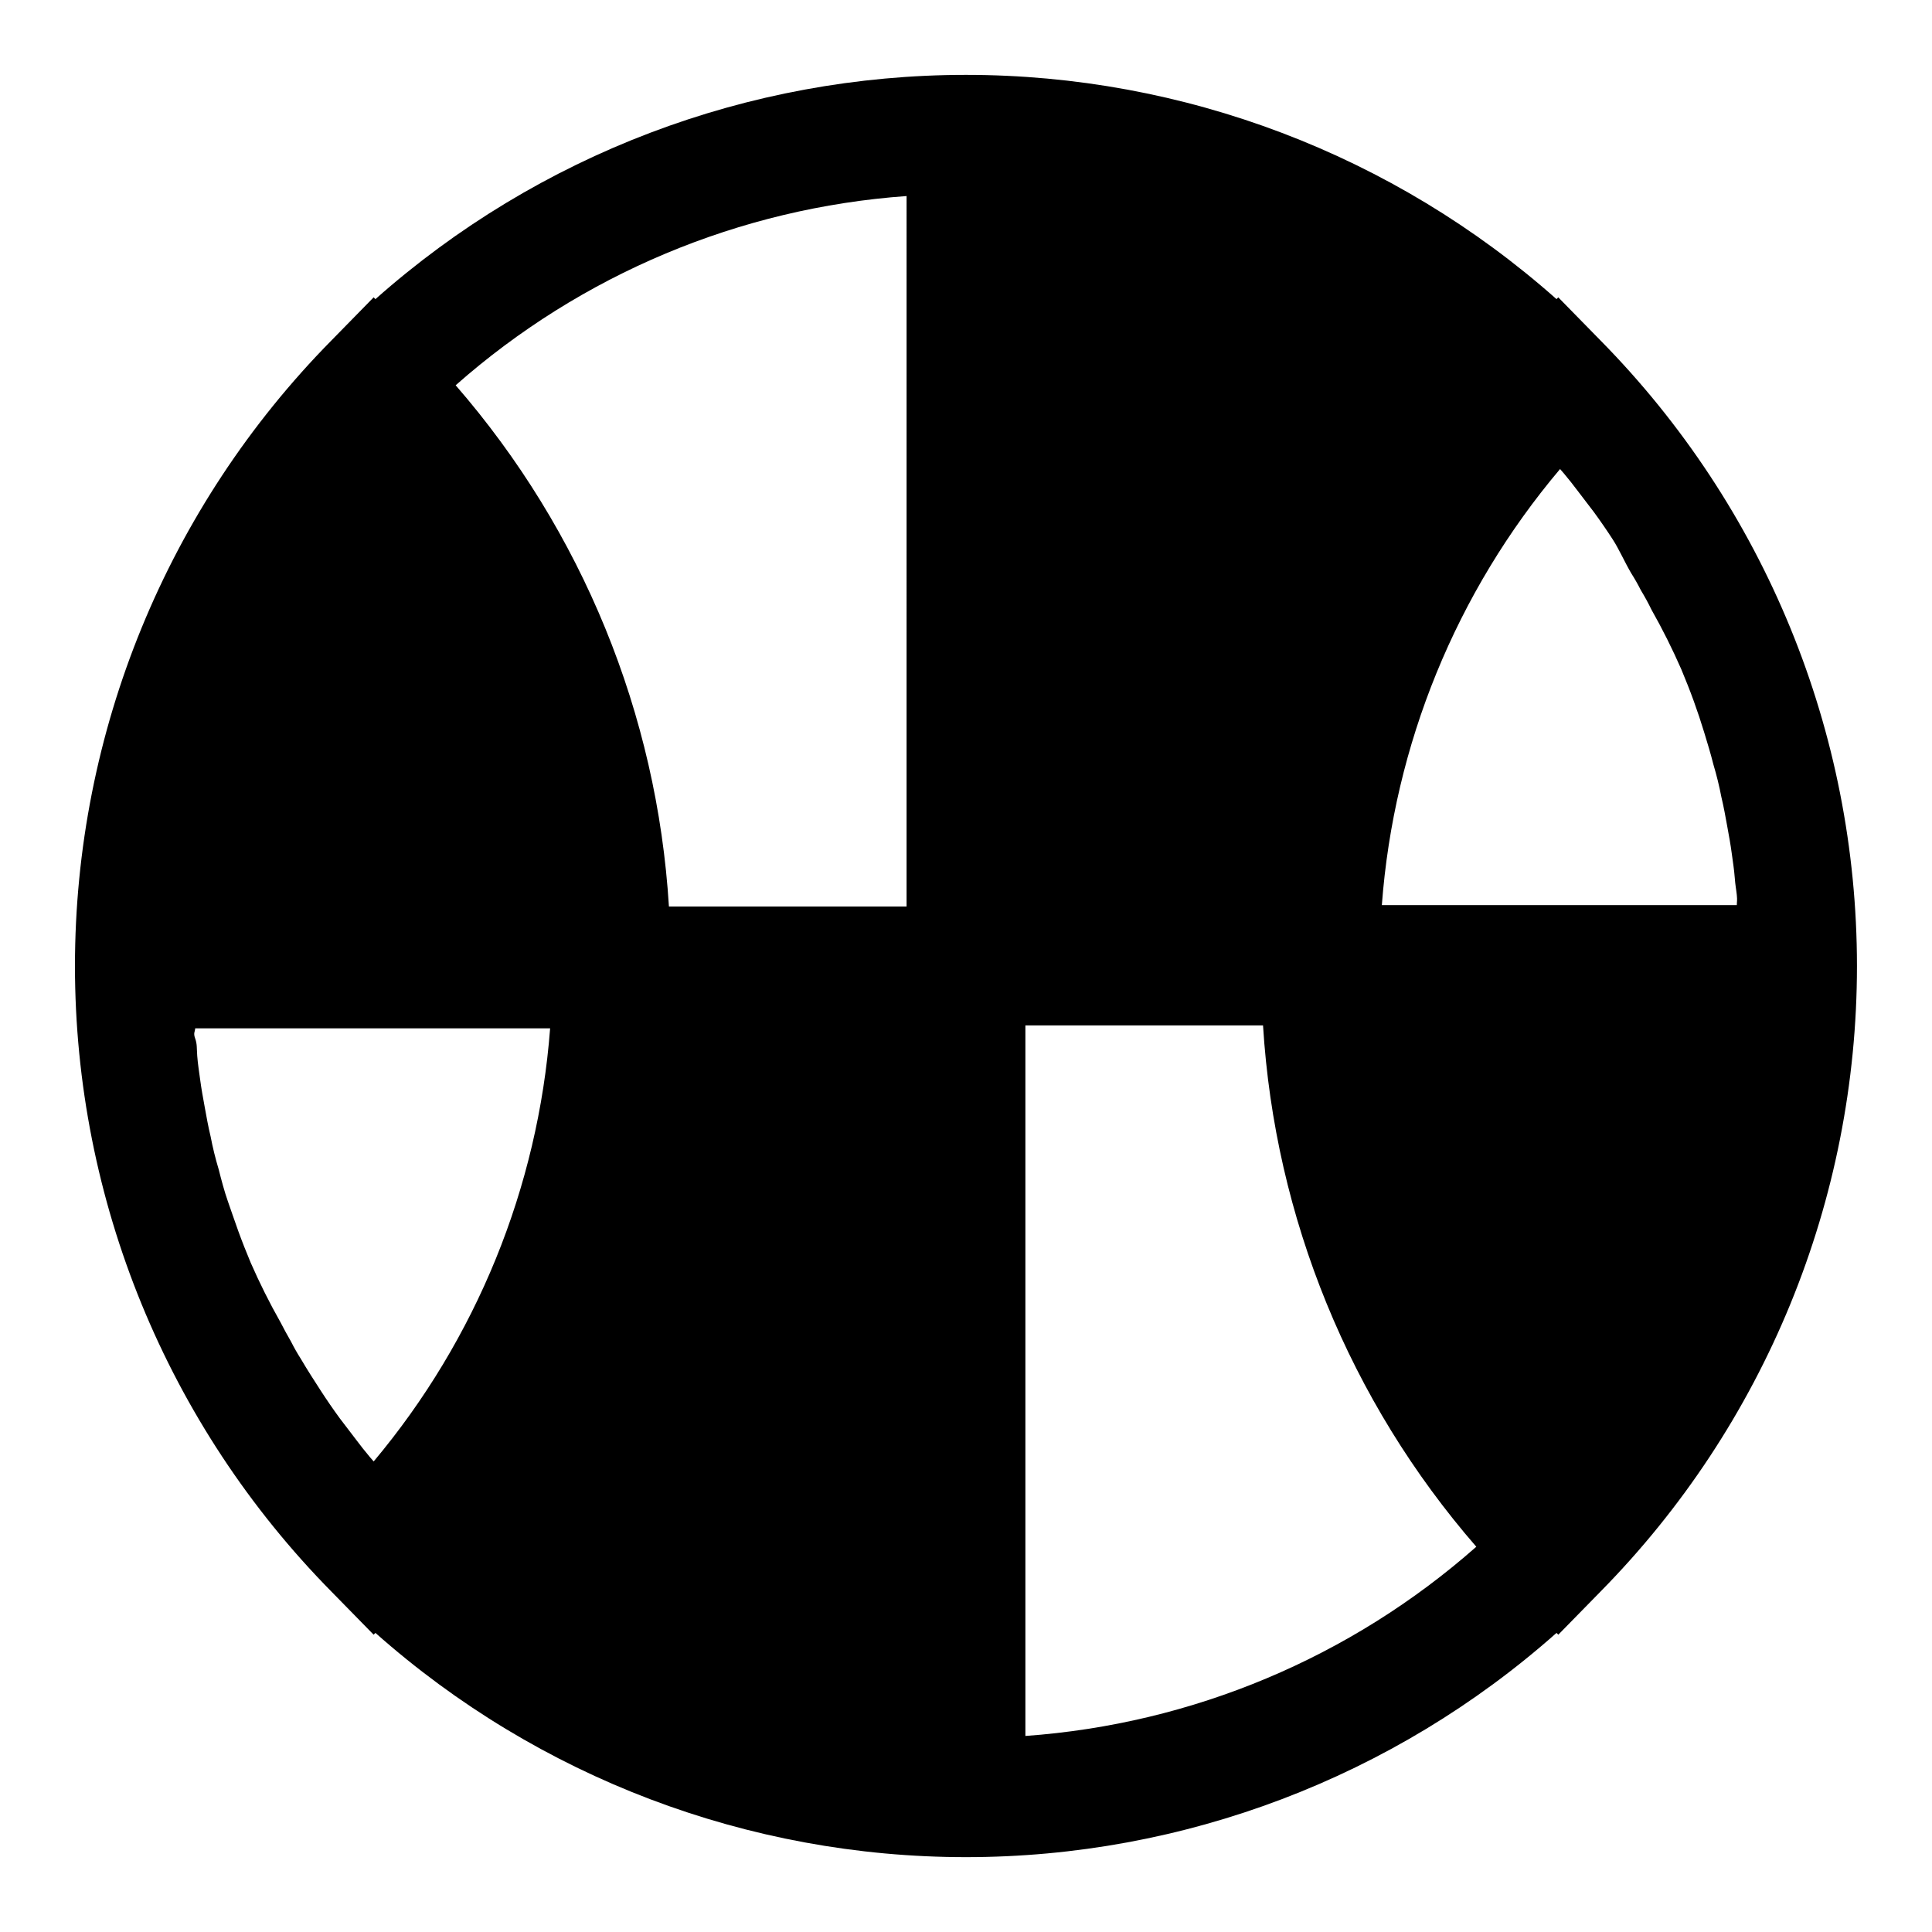 <?xml version="1.0" encoding="UTF-8"?>
<!-- Uploaded to: SVG Repo, www.svgrepo.com, Generator: SVG Repo Mixer Tools -->
<svg fill="#000000" width="800px" height="800px" version="1.1" viewBox="144 144 512 512" xmlns="http://www.w3.org/2000/svg">
 <path d="m556.96 222.8-0.473 0.473h0.004c-43.141-38.289-98.82-59.43-156.5-59.43-57.68 0-113.36 21.141-156.5 59.43l-0.473-0.473-11.18 11.414c-43.555 44.188-67.973 103.74-67.973 165.79 0 62.043 24.418 121.6 67.973 165.79l11.18 11.414 0.473-0.473c43.137 38.285 98.816 59.426 156.5 59.426 57.676 0 113.36-21.141 156.5-59.426l0.473 0.473 11.18-11.414h-0.004c43.555-44.188 67.973-103.74 67.973-165.79 0-62.047-24.418-121.6-67.973-165.79zm-313.93 308.5-1.023-1.18c-1.258-1.496-2.441-2.992-3.621-4.566l-4.328-5.668c-1.73-2.363-3.465-4.879-5.039-7.32-1.574-2.441-3.621-5.59-5.273-8.422l-0.004-0.004c-0.941-1.477-1.809-3-2.598-4.566-0.996-1.73-1.941-3.465-2.832-5.195-2.891-5.109-5.516-10.363-7.871-15.742-1.18-2.832-2.281-5.59-3.305-8.422-1.023-2.832-1.891-5.434-2.754-7.871-0.867-2.441-1.73-5.668-2.441-8.5l-0.004-0.004c-0.855-2.848-1.566-5.738-2.125-8.66-0.629-2.598-1.102-5.273-1.574-7.871-0.473-2.598-0.867-4.723-1.18-7.086-0.316-2.363-0.629-4.25-0.789-6.375-0.156-2.125 0-3.148-0.551-4.644-0.551-1.496 0-1.812 0-2.676h94.07c-3.207 42.203-19.559 82.344-46.758 114.77zm141.22-147.05h-62.977c-3.133-51.012-23-99.57-56.52-138.15 33.258-29.367 75.242-46.984 119.5-50.145zm31.488 219.79v-188.3h62.977c3.137 51.016 23 99.57 56.52 138.16-33.254 29.363-75.242 46.984-119.5 50.145zm160.51-308.19c0.941 1.477 1.809 3 2.598 4.566 1.051 1.73 1.996 3.465 2.832 5.195 2.891 5.109 5.519 10.367 7.875 15.742 1.18 2.832 2.281 5.59 3.305 8.422 1.023 2.832 1.891 5.434 2.754 8.266 0.867 2.832 1.73 5.668 2.441 8.5v0.004c0.855 2.848 1.566 5.738 2.125 8.66 0.629 2.598 1.102 5.273 1.574 7.871 0.473 2.598 0.867 4.723 1.18 7.086 0.316 2.363 0.629 4.25 0.789 6.375 0.156 2.125 0.395 3.148 0.551 4.644s0 1.812 0 2.676h-94.07c3.18-42.531 19.707-82.977 47.23-115.56l1.023 1.18c1.258 1.496 2.441 2.992 3.621 4.566l4.328 5.668c1.73 2.363 3.465 4.879 5.039 7.32 1.578 2.441 3.152 5.984 4.805 8.816z"/>
</svg>